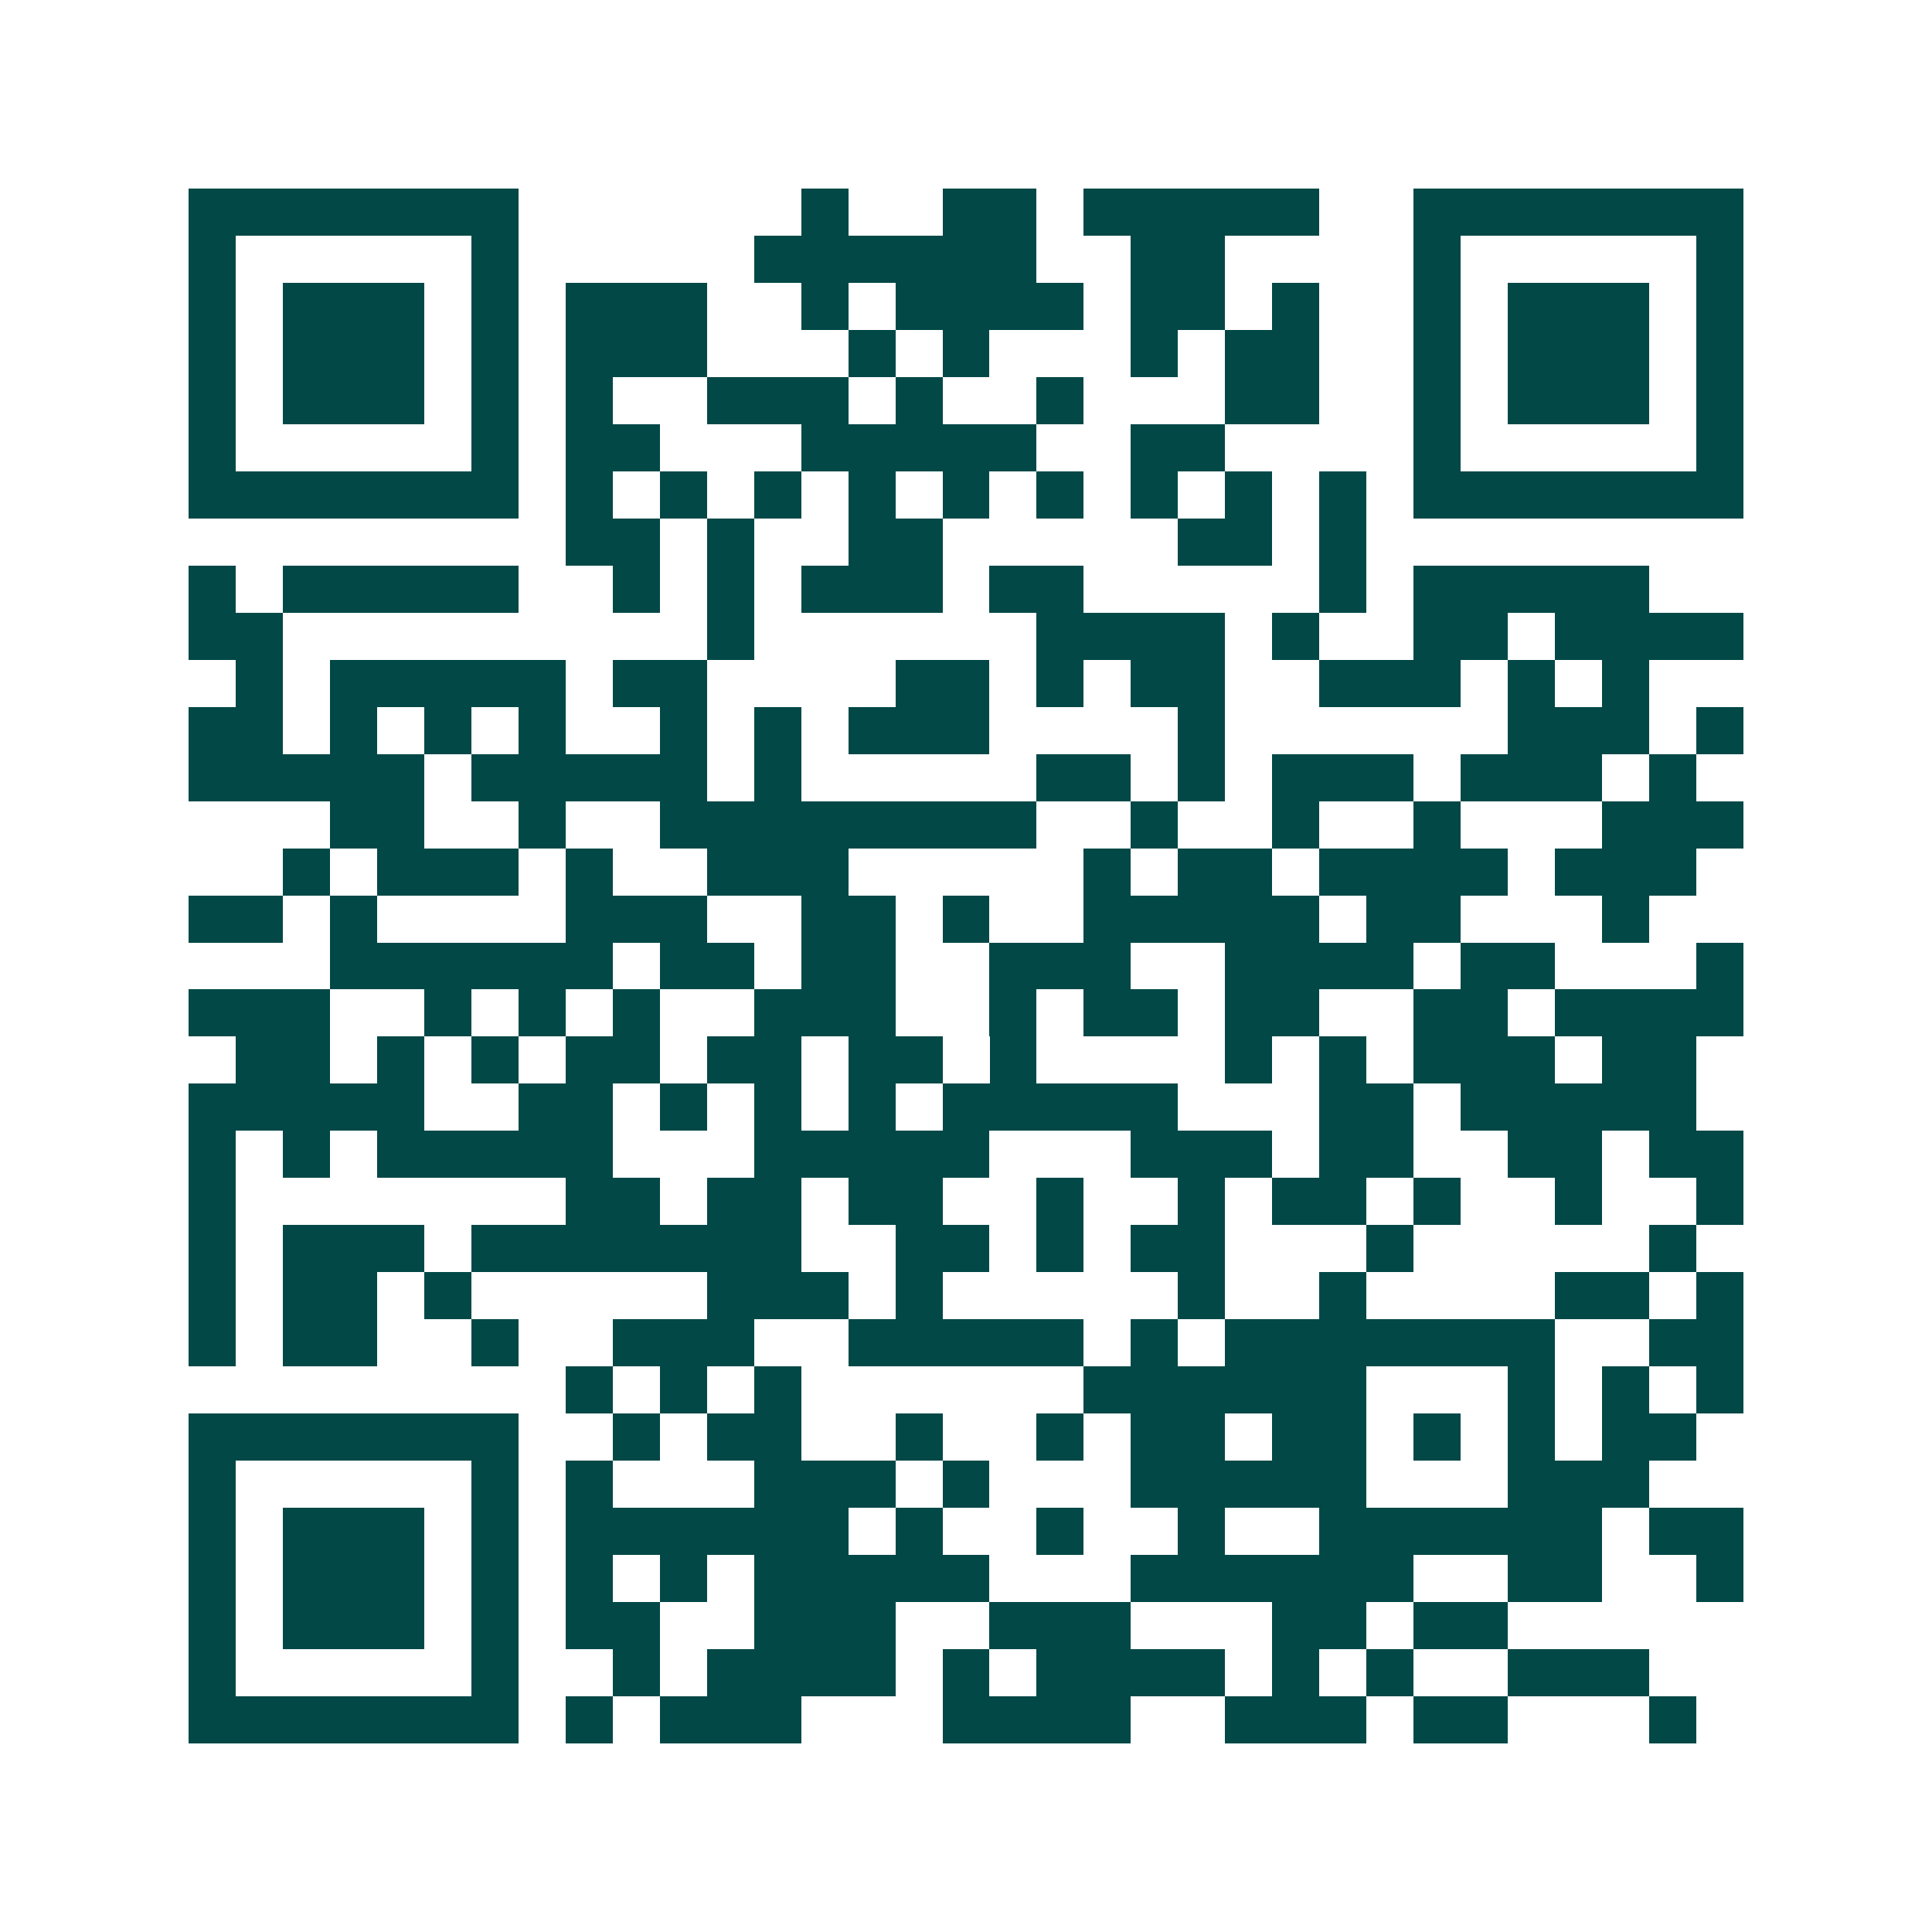 <svg xmlns="http://www.w3.org/2000/svg" width="200" height="200" viewBox="0 0 41 41" shape-rendering="crispEdges"><path fill="#ffffff" d="M0 0h41v41H0z"/><path stroke="#014847" d="M4 4.5h7m6 0h1m2 0h2m1 0h5m2 0h7M4 5.5h1m5 0h1m5 0h6m2 0h2m4 0h1m5 0h1M4 6.5h1m1 0h3m1 0h1m1 0h3m2 0h1m1 0h4m1 0h2m1 0h1m2 0h1m1 0h3m1 0h1M4 7.5h1m1 0h3m1 0h1m1 0h3m3 0h1m1 0h1m3 0h1m1 0h2m2 0h1m1 0h3m1 0h1M4 8.5h1m1 0h3m1 0h1m1 0h1m2 0h3m1 0h1m2 0h1m3 0h2m2 0h1m1 0h3m1 0h1M4 9.5h1m5 0h1m1 0h2m3 0h5m2 0h2m4 0h1m5 0h1M4 10.5h7m1 0h1m1 0h1m1 0h1m1 0h1m1 0h1m1 0h1m1 0h1m1 0h1m1 0h1m1 0h7M12 11.5h2m1 0h1m2 0h2m5 0h2m1 0h1M4 12.5h1m1 0h5m2 0h1m1 0h1m1 0h3m1 0h2m5 0h1m1 0h5M4 13.5h2m9 0h1m6 0h4m1 0h1m2 0h2m1 0h4M5 14.5h1m1 0h5m1 0h2m4 0h2m1 0h1m1 0h2m2 0h3m1 0h1m1 0h1M4 15.5h2m1 0h1m1 0h1m1 0h1m2 0h1m1 0h1m1 0h3m4 0h1m6 0h3m1 0h1M4 16.5h5m1 0h5m1 0h1m5 0h2m1 0h1m1 0h3m1 0h3m1 0h1M7 17.5h2m2 0h1m2 0h8m2 0h1m2 0h1m2 0h1m3 0h3M6 18.5h1m1 0h3m1 0h1m2 0h3m5 0h1m1 0h2m1 0h4m1 0h3M4 19.5h2m1 0h1m4 0h3m2 0h2m1 0h1m2 0h5m1 0h2m3 0h1M7 20.5h6m1 0h2m1 0h2m2 0h3m2 0h4m1 0h2m3 0h1M4 21.5h3m2 0h1m1 0h1m1 0h1m2 0h3m2 0h1m1 0h2m1 0h2m2 0h2m1 0h4M5 22.5h2m1 0h1m1 0h1m1 0h2m1 0h2m1 0h2m1 0h1m4 0h1m1 0h1m1 0h3m1 0h2M4 23.5h5m2 0h2m1 0h1m1 0h1m1 0h1m1 0h5m3 0h2m1 0h5M4 24.5h1m1 0h1m1 0h5m3 0h5m3 0h3m1 0h2m2 0h2m1 0h2M4 25.5h1m7 0h2m1 0h2m1 0h2m2 0h1m2 0h1m1 0h2m1 0h1m2 0h1m2 0h1M4 26.5h1m1 0h3m1 0h7m2 0h2m1 0h1m1 0h2m3 0h1m5 0h1M4 27.5h1m1 0h2m1 0h1m5 0h3m1 0h1m5 0h1m2 0h1m4 0h2m1 0h1M4 28.5h1m1 0h2m2 0h1m2 0h3m2 0h5m1 0h1m1 0h7m2 0h2M12 29.5h1m1 0h1m1 0h1m6 0h6m3 0h1m1 0h1m1 0h1M4 30.5h7m2 0h1m1 0h2m2 0h1m2 0h1m1 0h2m1 0h2m1 0h1m1 0h1m1 0h2M4 31.5h1m5 0h1m1 0h1m3 0h3m1 0h1m3 0h5m3 0h3M4 32.5h1m1 0h3m1 0h1m1 0h6m1 0h1m2 0h1m2 0h1m2 0h6m1 0h2M4 33.5h1m1 0h3m1 0h1m1 0h1m1 0h1m1 0h5m3 0h6m2 0h2m2 0h1M4 34.5h1m1 0h3m1 0h1m1 0h2m2 0h3m2 0h3m3 0h2m1 0h2M4 35.5h1m5 0h1m2 0h1m1 0h4m1 0h1m1 0h4m1 0h1m1 0h1m2 0h3M4 36.5h7m1 0h1m1 0h3m3 0h4m2 0h3m1 0h2m3 0h1"/></svg>
